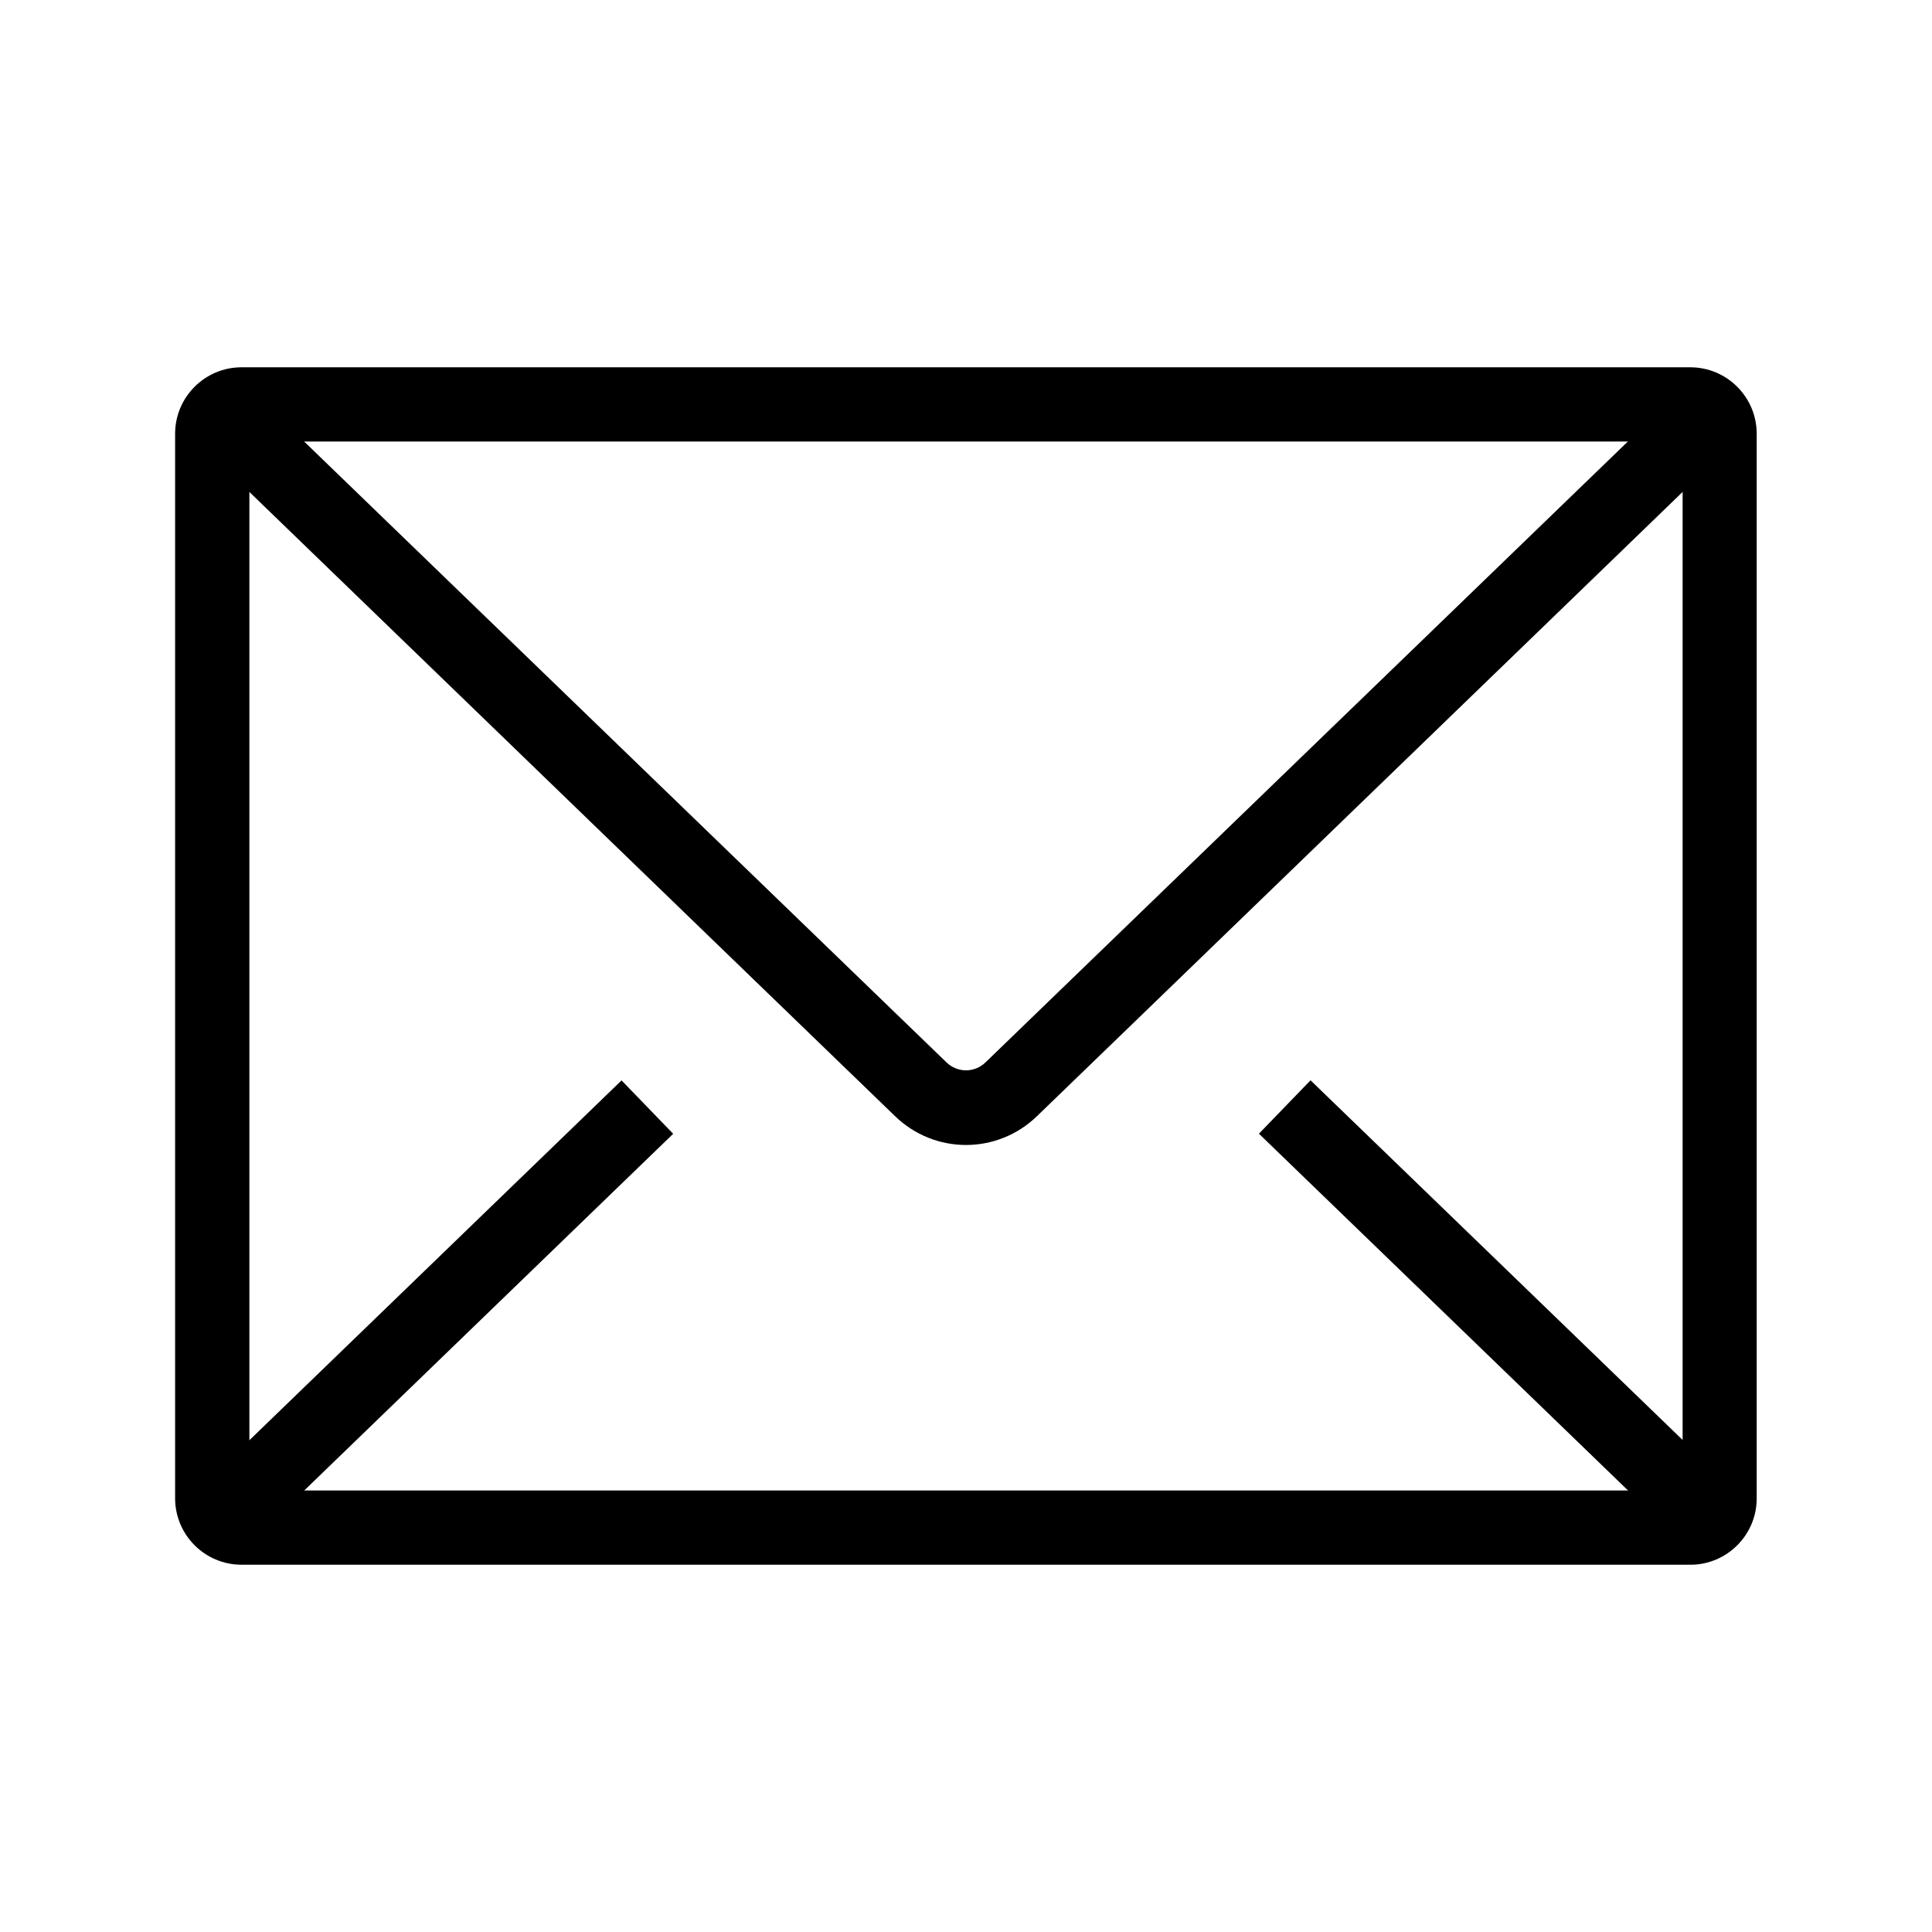<?xml version="1.0" encoding="UTF-8"?>
<!-- Uploaded to: SVG Repo, www.svgrepo.com, Generator: SVG Repo Mixer Tools -->
<svg fill="#000000" width="800px" height="800px" version="1.1" viewBox="144 144 512 512" xmlns="http://www.w3.org/2000/svg">
 <g>
  <path d="m591.98 558.67h-383.96c-9.742 0-17.613-7.922-17.613-17.613v-282.11c0-9.742 7.922-17.613 17.613-17.613h383.91c9.742 0 17.613 7.922 17.613 17.613v282.06c0.047 9.742-7.871 17.664-17.566 17.664zm-381.89-19.68h379.82v-277.98h-379.82z"/>
  <path d="m400 447.43c-6.789 0-13.578-2.559-18.844-7.676l-33.801-32.668-151.64-146.61 13.676-14.168 151.64 146.57 33.801 32.668c2.902 2.805 7.43 2.805 10.332 0l33.801-32.668 151.64-146.57 13.676 14.168-151.63 146.61-33.801 32.668c-5.266 5.117-12.055 7.676-18.844 7.676z"/>
  <path d="m195.77 539.52 112.95-109.2 13.68 14.148-112.95 109.2z"/>
  <path d="m477.63 444.44 13.676-14.148 112.95 109.18-13.676 14.148z"/>
 </g>
</svg>
